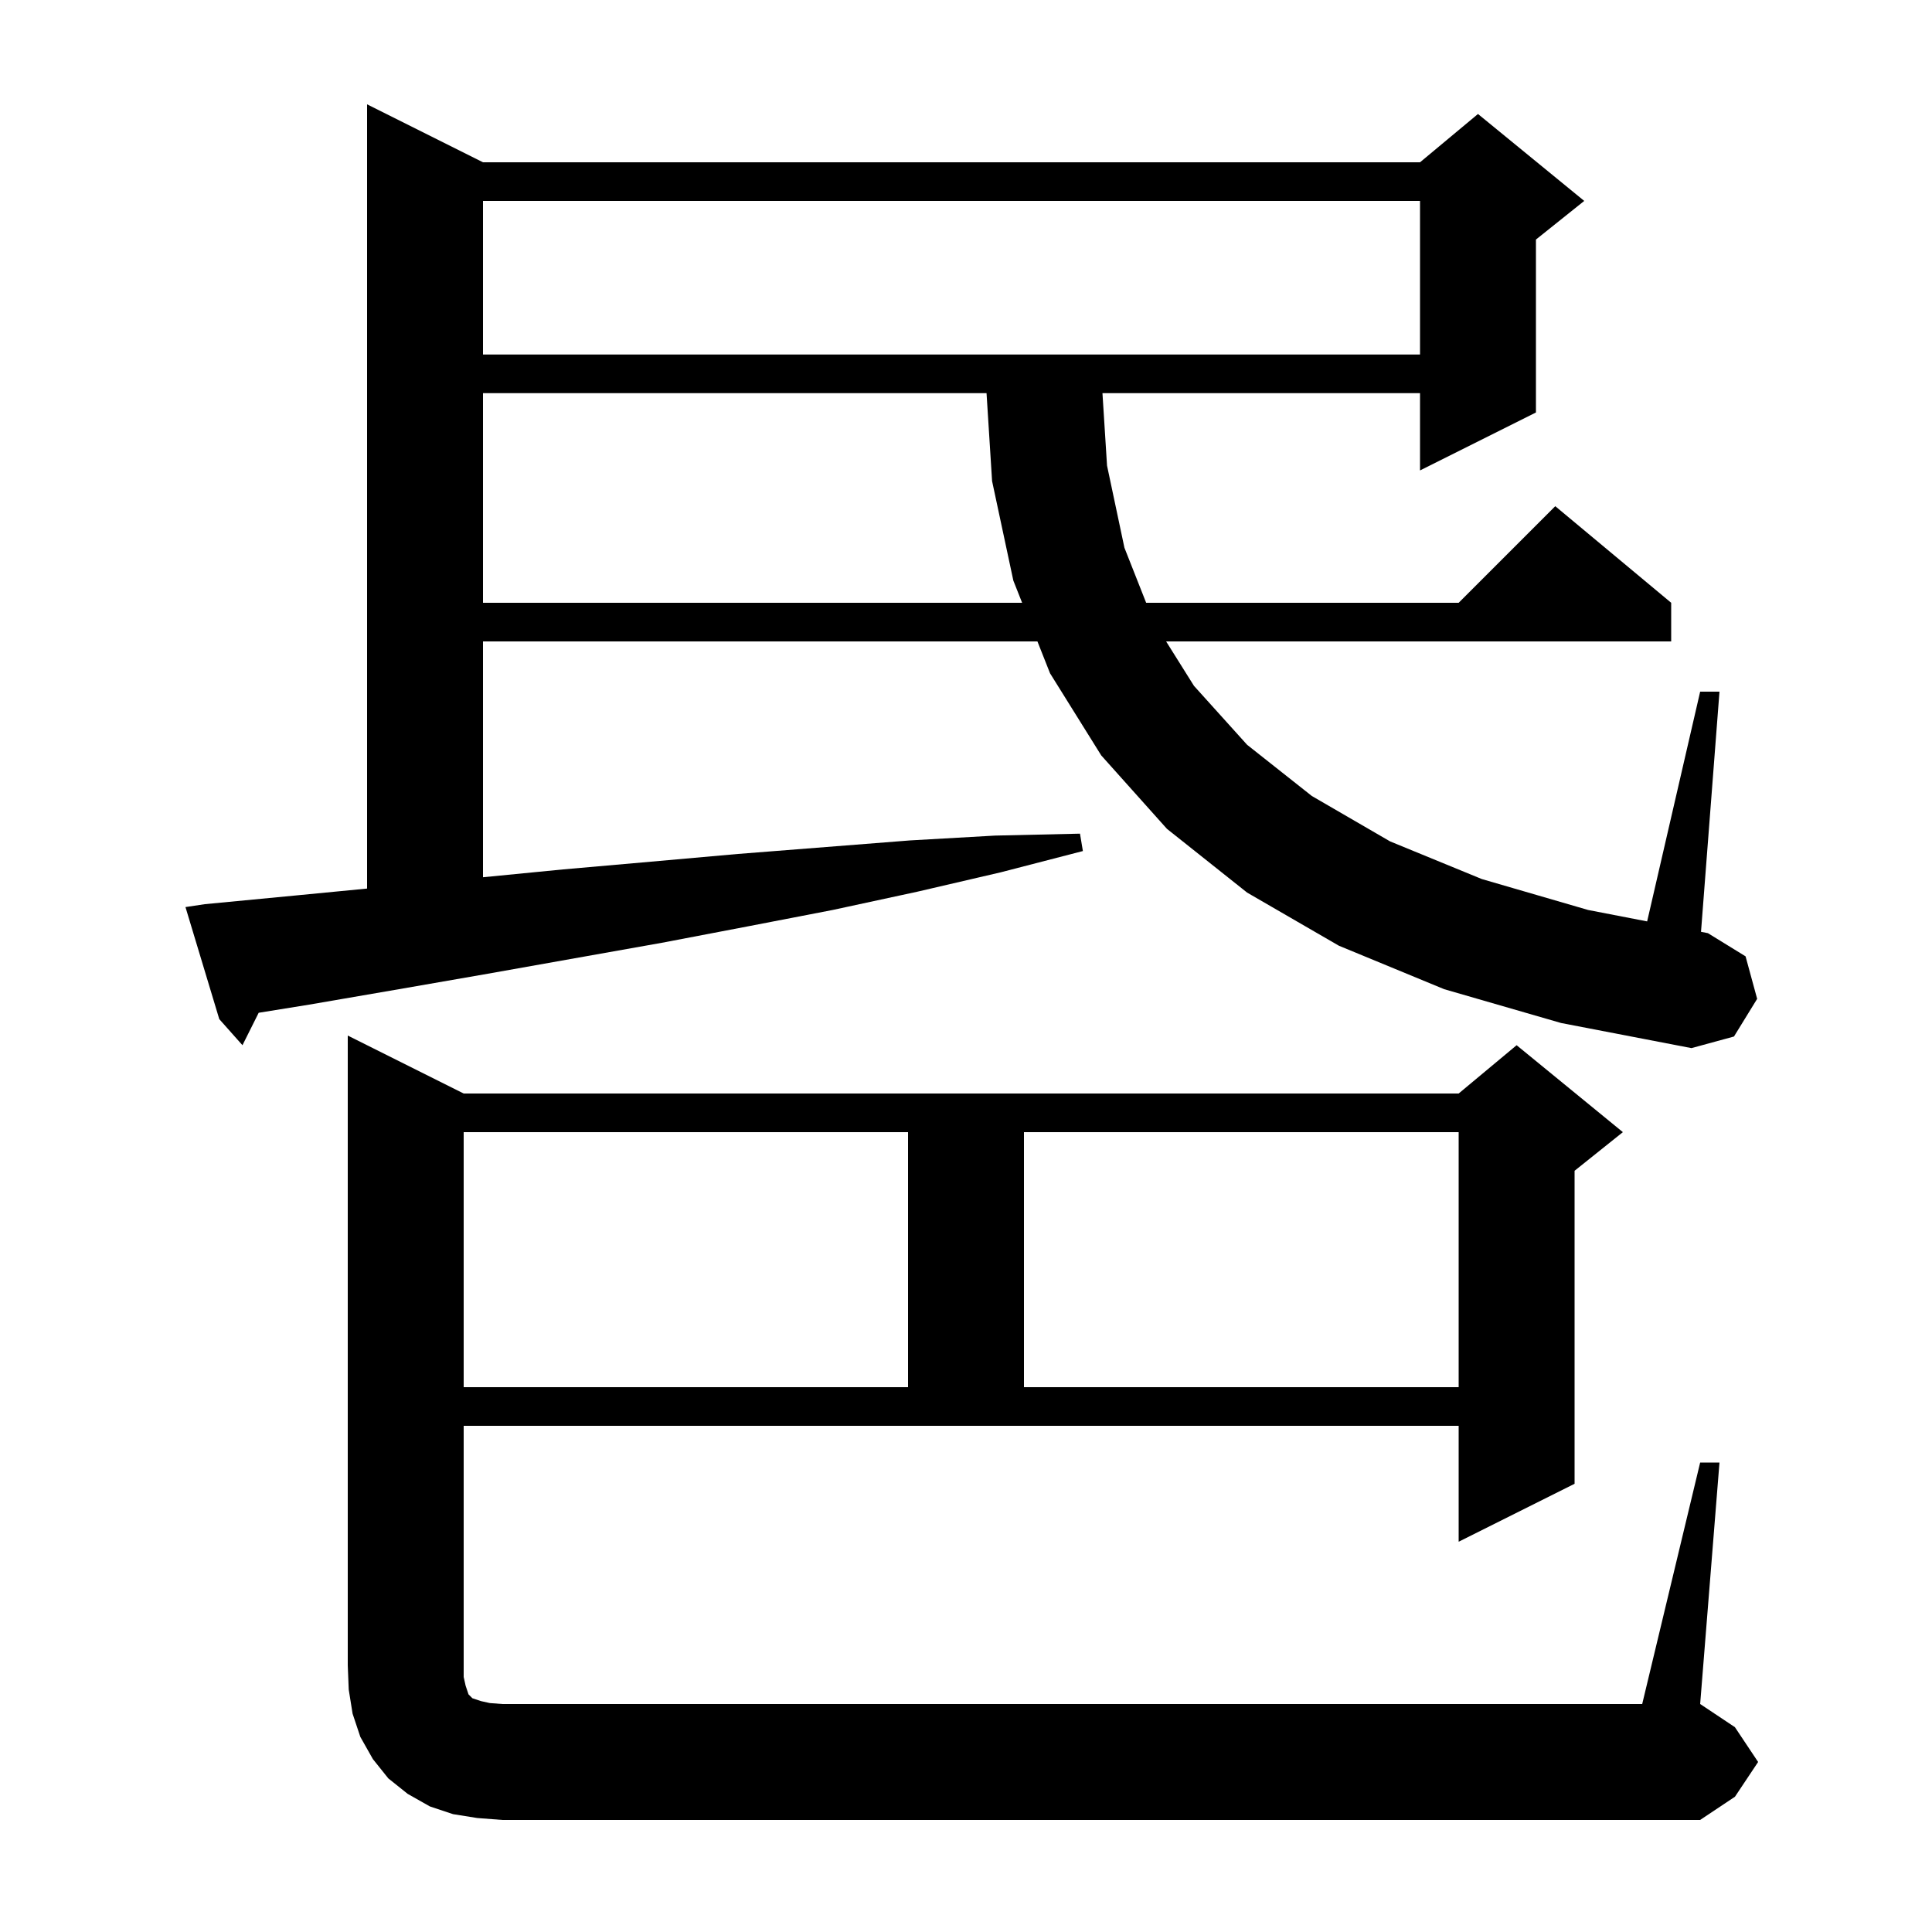 <svg xmlns="http://www.w3.org/2000/svg" xmlns:xlink="http://www.w3.org/1999/xlink" version="1.1" baseProfile="full" viewBox="0 0 200 200" width="200" height="200"><g fill="currentColor"><path d="M 49.4 188.2 L 46.9 187.8 L 44.5 187.0 L 42.2 185.7 L 40.2 184.1 L 38.6 182.1 L 37.3 179.8 L 36.5 177.4 L 36.1 174.9 L 36.0 172.4 L 36.0 107.2 L 48.0 113.2 L 151.0 113.2 L 157.0 108.2 L 168.0 117.2 L 163.0 121.2 L 163.0 153.6 L 151.0 159.6 L 151.0 147.6 L 48.0 147.6 L 48.0 173.6 L 48.2 174.5 L 48.5 175.4 L 48.9 175.8 L 49.8 176.1 L 50.7 176.3 L 52.0 176.4 L 170.0 176.4 L 176.0 151.4 L 178.0 151.4 L 176.0 176.4 L 179.6 178.8 L 182.0 182.4 L 179.6 186.0 L 176.0 188.4 L 52.0 188.4 Z M 48.0 117.2 L 48.0 143.6 L 94.0 143.6 L 94.0 117.2 Z M 106.0 117.2 L 106.0 143.6 L 151.0 143.6 L 151.0 117.2 Z M 149.5 102.4 L 138.6 97.9 L 129.1 92.4 L 120.8 85.8 L 114.0 78.2 L 108.7 69.7 L 107.394 66.4 L 50.0 66.4 L 50.0 90.812 L 58.3 90.0 L 67.4 89.2 L 76.4 88.4 L 94.2 87.0 L 103.0 86.5 L 111.8 86.3 L 112.1 88.1 L 103.6 90.3 L 95.0 92.3 L 86.2 94.2 L 77.4 95.9 L 68.5 97.6 L 50.5 100.8 L 41.3 102.4 L 32.0 104.0 L 26.779 104.842 L 25.1 108.2 L 22.7 105.5 L 19.2 93.9 L 21.2 93.6 L 30.6 92.7 L 38.0 91.984 L 38.0 10.8 L 50.0 16.8 L 147.0 16.8 L 153.0 11.8 L 164.0 20.8 L 159.0 24.8 L 159.0 42.7 L 147.0 48.7 L 147.0 40.7 L 114.126 40.7 L 114.6 48.2 L 116.4 56.7 L 118.65 62.4 L 151.0 62.4 L 161.0 52.4 L 173.0 62.4 L 173.0 66.4 L 120.716 66.4 L 123.6 71.0 L 129.1 77.1 L 135.8 82.4 L 143.9 87.1 L 153.4 91.0 L 164.4 94.2 L 170.512 95.383 L 176.0 71.6 L 178.0 71.6 L 176.088 96.462 L 176.8 96.6 L 180.7 99.0 L 181.9 103.4 L 179.5 107.3 L 175.1 108.5 L 161.6 105.9 Z M 50.0 40.7 L 50.0 62.4 L 105.81 62.4 L 104.9 60.1 L 102.7 49.8 L 102.126 40.7 Z M 50.0 20.8 L 50.0 36.7 L 147.0 36.7 L 147.0 20.8 Z "/></g></svg>